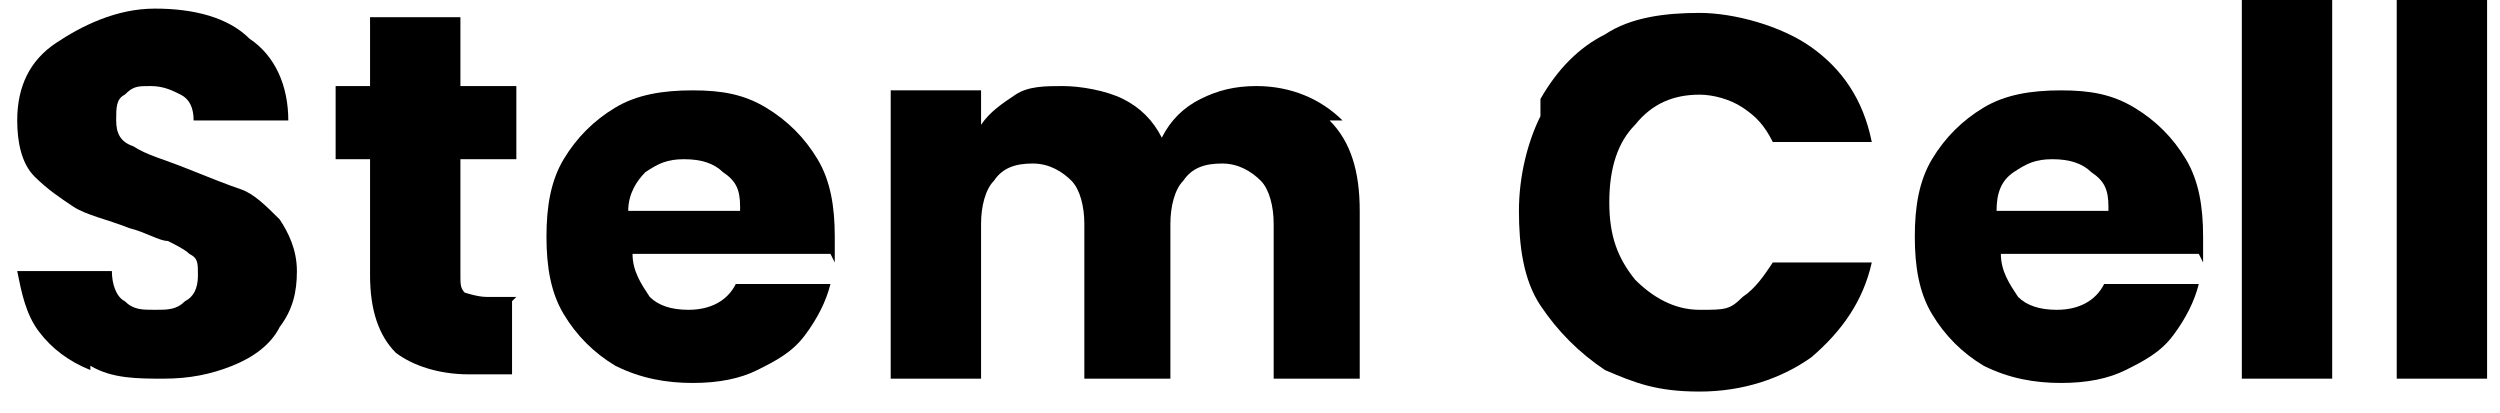 <?xml version="1.0" encoding="UTF-8"?>
<svg id="Layer_1" xmlns="http://www.w3.org/2000/svg" version="1.1" viewBox="0 0 58.1 9.6">
  <!-- Generator: Adobe Illustrator 29.3.1, SVG Export Plug-In . SVG Version: 2.1.0 Build 151)  -->
  <defs>
    <style>
      .st0 {
        isolation: isolate;
      }
    </style>
  </defs>
  <g class="st0">
    <g class="st0">
      <path d="M2.1,8.6c-.5-.2-.9-.5-1.2-.9s-.4-.9-.5-1.4h2.2c0,.3.1.6.3.7.2.2.4.2.7.2s.5,0,.7-.2c.2-.1.3-.3.3-.6s0-.4-.2-.5c-.1-.1-.3-.2-.5-.3-.2,0-.5-.2-.9-.3-.5-.2-1-.3-1.3-.5-.3-.2-.6-.4-.9-.7s-.4-.8-.4-1.3c0-.8.3-1.4.9-1.8S2.7.2,3.6.2s1.7.2,2.2.7c.6.4.9,1.1.9,1.9h-2.2c0-.3-.1-.5-.3-.6s-.4-.2-.7-.2-.4,0-.6.2c-.2.1-.2.3-.2.6s.1.5.4.6c.3.2.7.3,1.2.5.5.2,1,.4,1.3.5s.6.4.9.7c.2.3.4.7.4,1.2s-.1.9-.4,1.3c-.2.4-.6.7-1.1.9s-1,.3-1.6.3-1.2,0-1.7-.3Z"/>
      <path d="M11.9,7v1.7h-1c-.7,0-1.3-.2-1.7-.5-.4-.4-.6-1-.6-1.8v-2.7h-.8v-1.7h.8V.4h2.1v1.6h1.3v1.7h-1.3v2.7c0,.2,0,.3.1.4,0,0,.3.1.5.1h.7Z"/>
      <path d="M19.3,5.9h-4.6c0,.4.2.7.4,1,.2.2.5.3.9.3.5,0,.9-.2,1.1-.6h2.2c-.1.4-.3.8-.6,1.2s-.7.6-1.1.8c-.4.2-.9.3-1.5.3s-1.2-.1-1.8-.4c-.5-.3-.9-.7-1.2-1.2s-.4-1.1-.4-1.8.1-1.3.4-1.8c.3-.5.7-.9,1.2-1.2.5-.3,1.1-.4,1.8-.4s1.2.1,1.7.4c.5.3.9.7,1.2,1.2s.4,1.1.4,1.8,0,.4,0,.6ZM17.2,4.8c0-.4-.1-.6-.4-.8-.2-.2-.5-.3-.9-.3s-.6.1-.9.3c-.2.2-.4.5-.4.9h2.6Z"/>
      <path d="M30.9,2.8c.5.5.7,1.2.7,2.1v3.9h-2v-3.6c0-.4-.1-.8-.3-1-.2-.2-.5-.4-.9-.4s-.7.1-.9.4c-.2.2-.3.6-.3,1v3.6h-2v-3.6c0-.4-.1-.8-.3-1-.2-.2-.5-.4-.9-.4s-.7.1-.9.4c-.2.2-.3.6-.3,1v3.6h-2.1V2.1h2.1v.8c.2-.3.5-.5.8-.7.3-.2.7-.2,1.1-.2s1,.1,1.4.3c.4.2.7.5.9.9.2-.4.5-.7.9-.9s.8-.3,1.3-.3c.8,0,1.5.3,2,.8Z"/>
      <path d="M35.8,2.3c.4-.7.9-1.2,1.5-1.5.6-.4,1.4-.5,2.2-.5s1.9.3,2.6.8c.7.5,1.2,1.2,1.4,2.2h-2.3c-.2-.4-.4-.6-.7-.8-.3-.2-.7-.3-1-.3-.6,0-1.1.2-1.5.7-.4.4-.6,1-.6,1.8s.2,1.3.6,1.8c.4.4.9.7,1.5.7s.7,0,1-.3c.3-.2.5-.5.7-.8h2.3c-.2.9-.7,1.6-1.4,2.2-.7.5-1.6.8-2.6.8s-1.5-.2-2.2-.5c-.6-.4-1.1-.9-1.5-1.5-.4-.6-.5-1.4-.5-2.2s.2-1.6.5-2.2Z"/>
      <path d="M51.1,5.9h-4.6c0,.4.2.7.4,1,.2.2.5.3.9.3.5,0,.9-.2,1.1-.6h2.2c-.1.4-.3.8-.6,1.2-.3.4-.7.6-1.1.8-.4.2-.9.3-1.5.3s-1.2-.1-1.8-.4c-.5-.3-.9-.7-1.2-1.2s-.4-1.1-.4-1.8.1-1.3.4-1.8c.3-.5.7-.9,1.2-1.2.5-.3,1.1-.4,1.8-.4s1.2.1,1.7.4c.5.3.9.7,1.2,1.2.3.5.4,1.1.4,1.8s0,.4,0,.6ZM49,4.8c0-.4-.1-.6-.4-.8-.2-.2-.5-.3-.9-.3s-.6.1-.9.3-.4.5-.4.9h2.6Z"/>
      <path d="M54.2-.1v8.9h-2.1V-.1h2.1Z"/>
      <path d="M57.8-.1v8.9h-2.1V-.1h2.1Z"/>
    </g>
  </g>
</svg>
